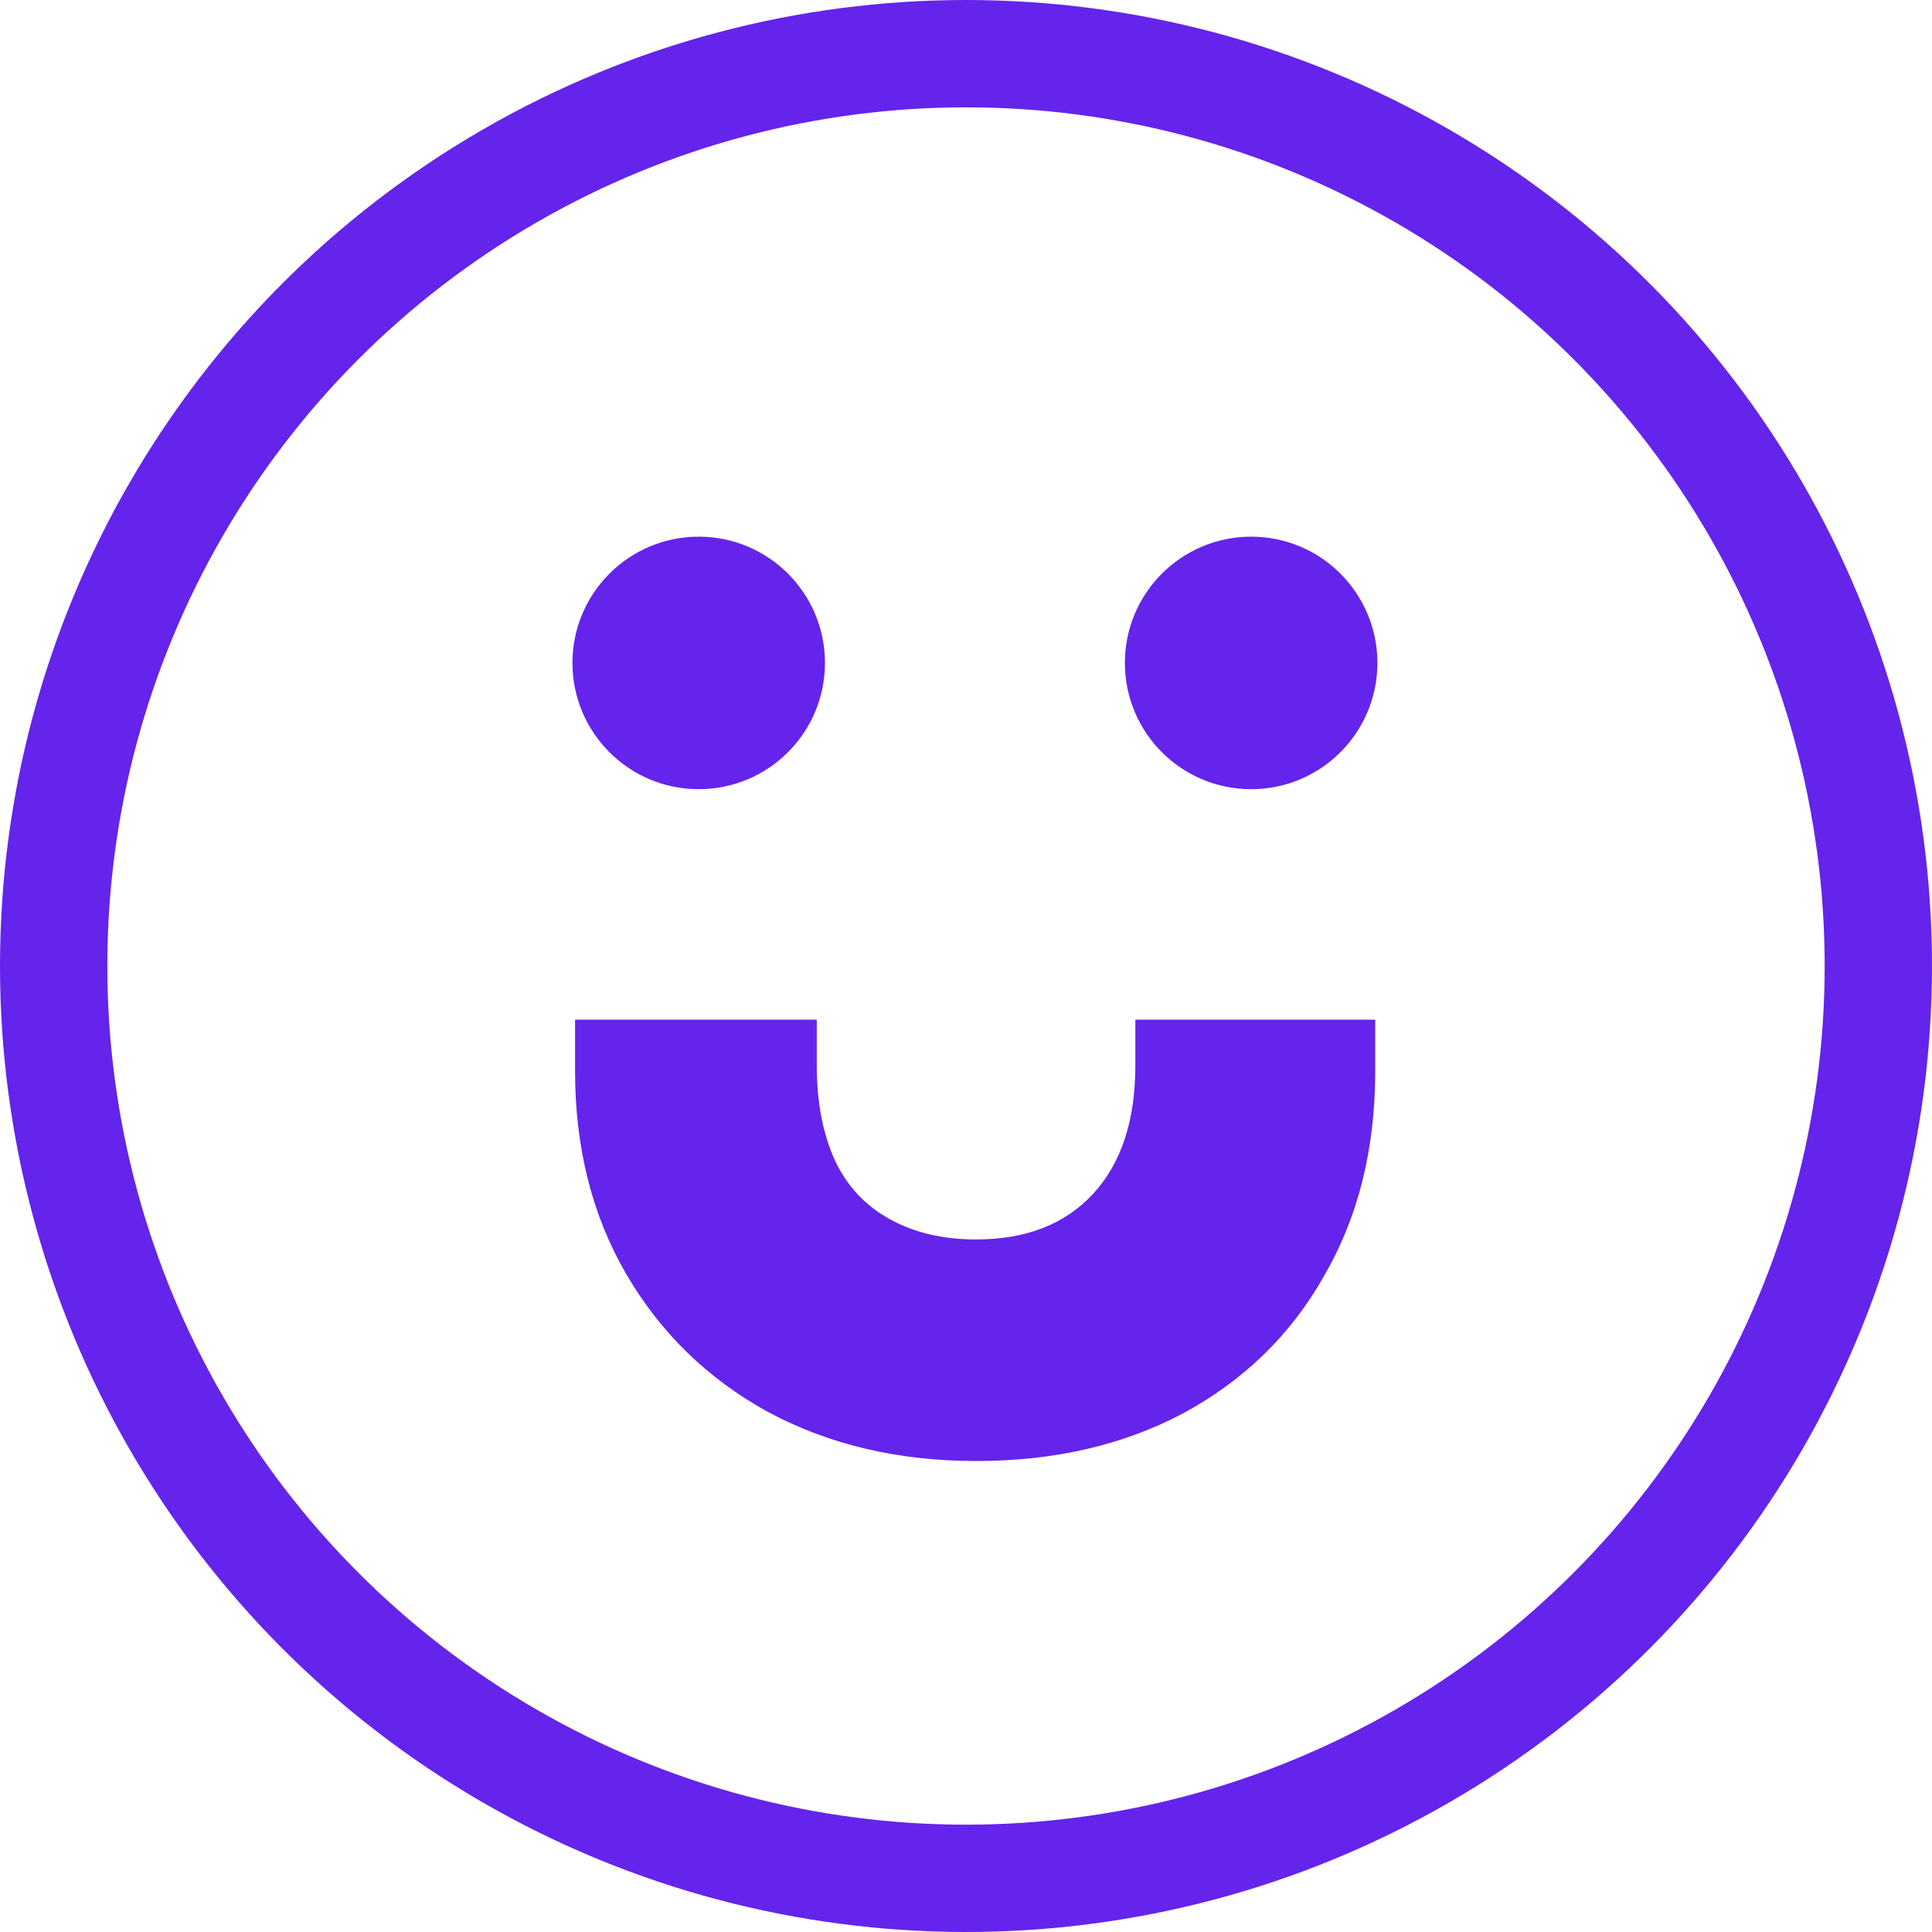 <svg width="54" height="54" viewBox="0 0 54 54" fill="none" xmlns="http://www.w3.org/2000/svg">
<path d="M27.281 40.836C25.097 40.836 23.153 40.375 21.447 39.454C19.775 38.532 18.462 37.253 17.506 35.615C16.551 33.978 16.073 32.084 16.073 29.935V28.5H22.829V29.781C22.829 30.805 22.999 31.692 23.34 32.443C23.681 33.159 24.193 33.705 24.876 34.08C25.558 34.456 26.36 34.643 27.281 34.643C28.68 34.643 29.771 34.217 30.556 33.364C31.341 32.511 31.733 31.317 31.733 29.781V28.5H38.438V29.935C38.438 32.118 37.96 34.029 37.005 35.667C36.083 37.304 34.77 38.584 33.064 39.505C31.392 40.392 29.465 40.836 27.281 40.836Z" fill="#6424EB"/>
<ellipse cx="19.529" cy="18.529" rx="3.529" ry="3.529" fill="#6424EB"/>
<ellipse cx="34.97" cy="18.529" rx="3.529" ry="3.529" fill="#6424EB"/>
<circle cx="27" cy="27" r="25.5" stroke="#6424EB" stroke-width="3"/>
</svg>

